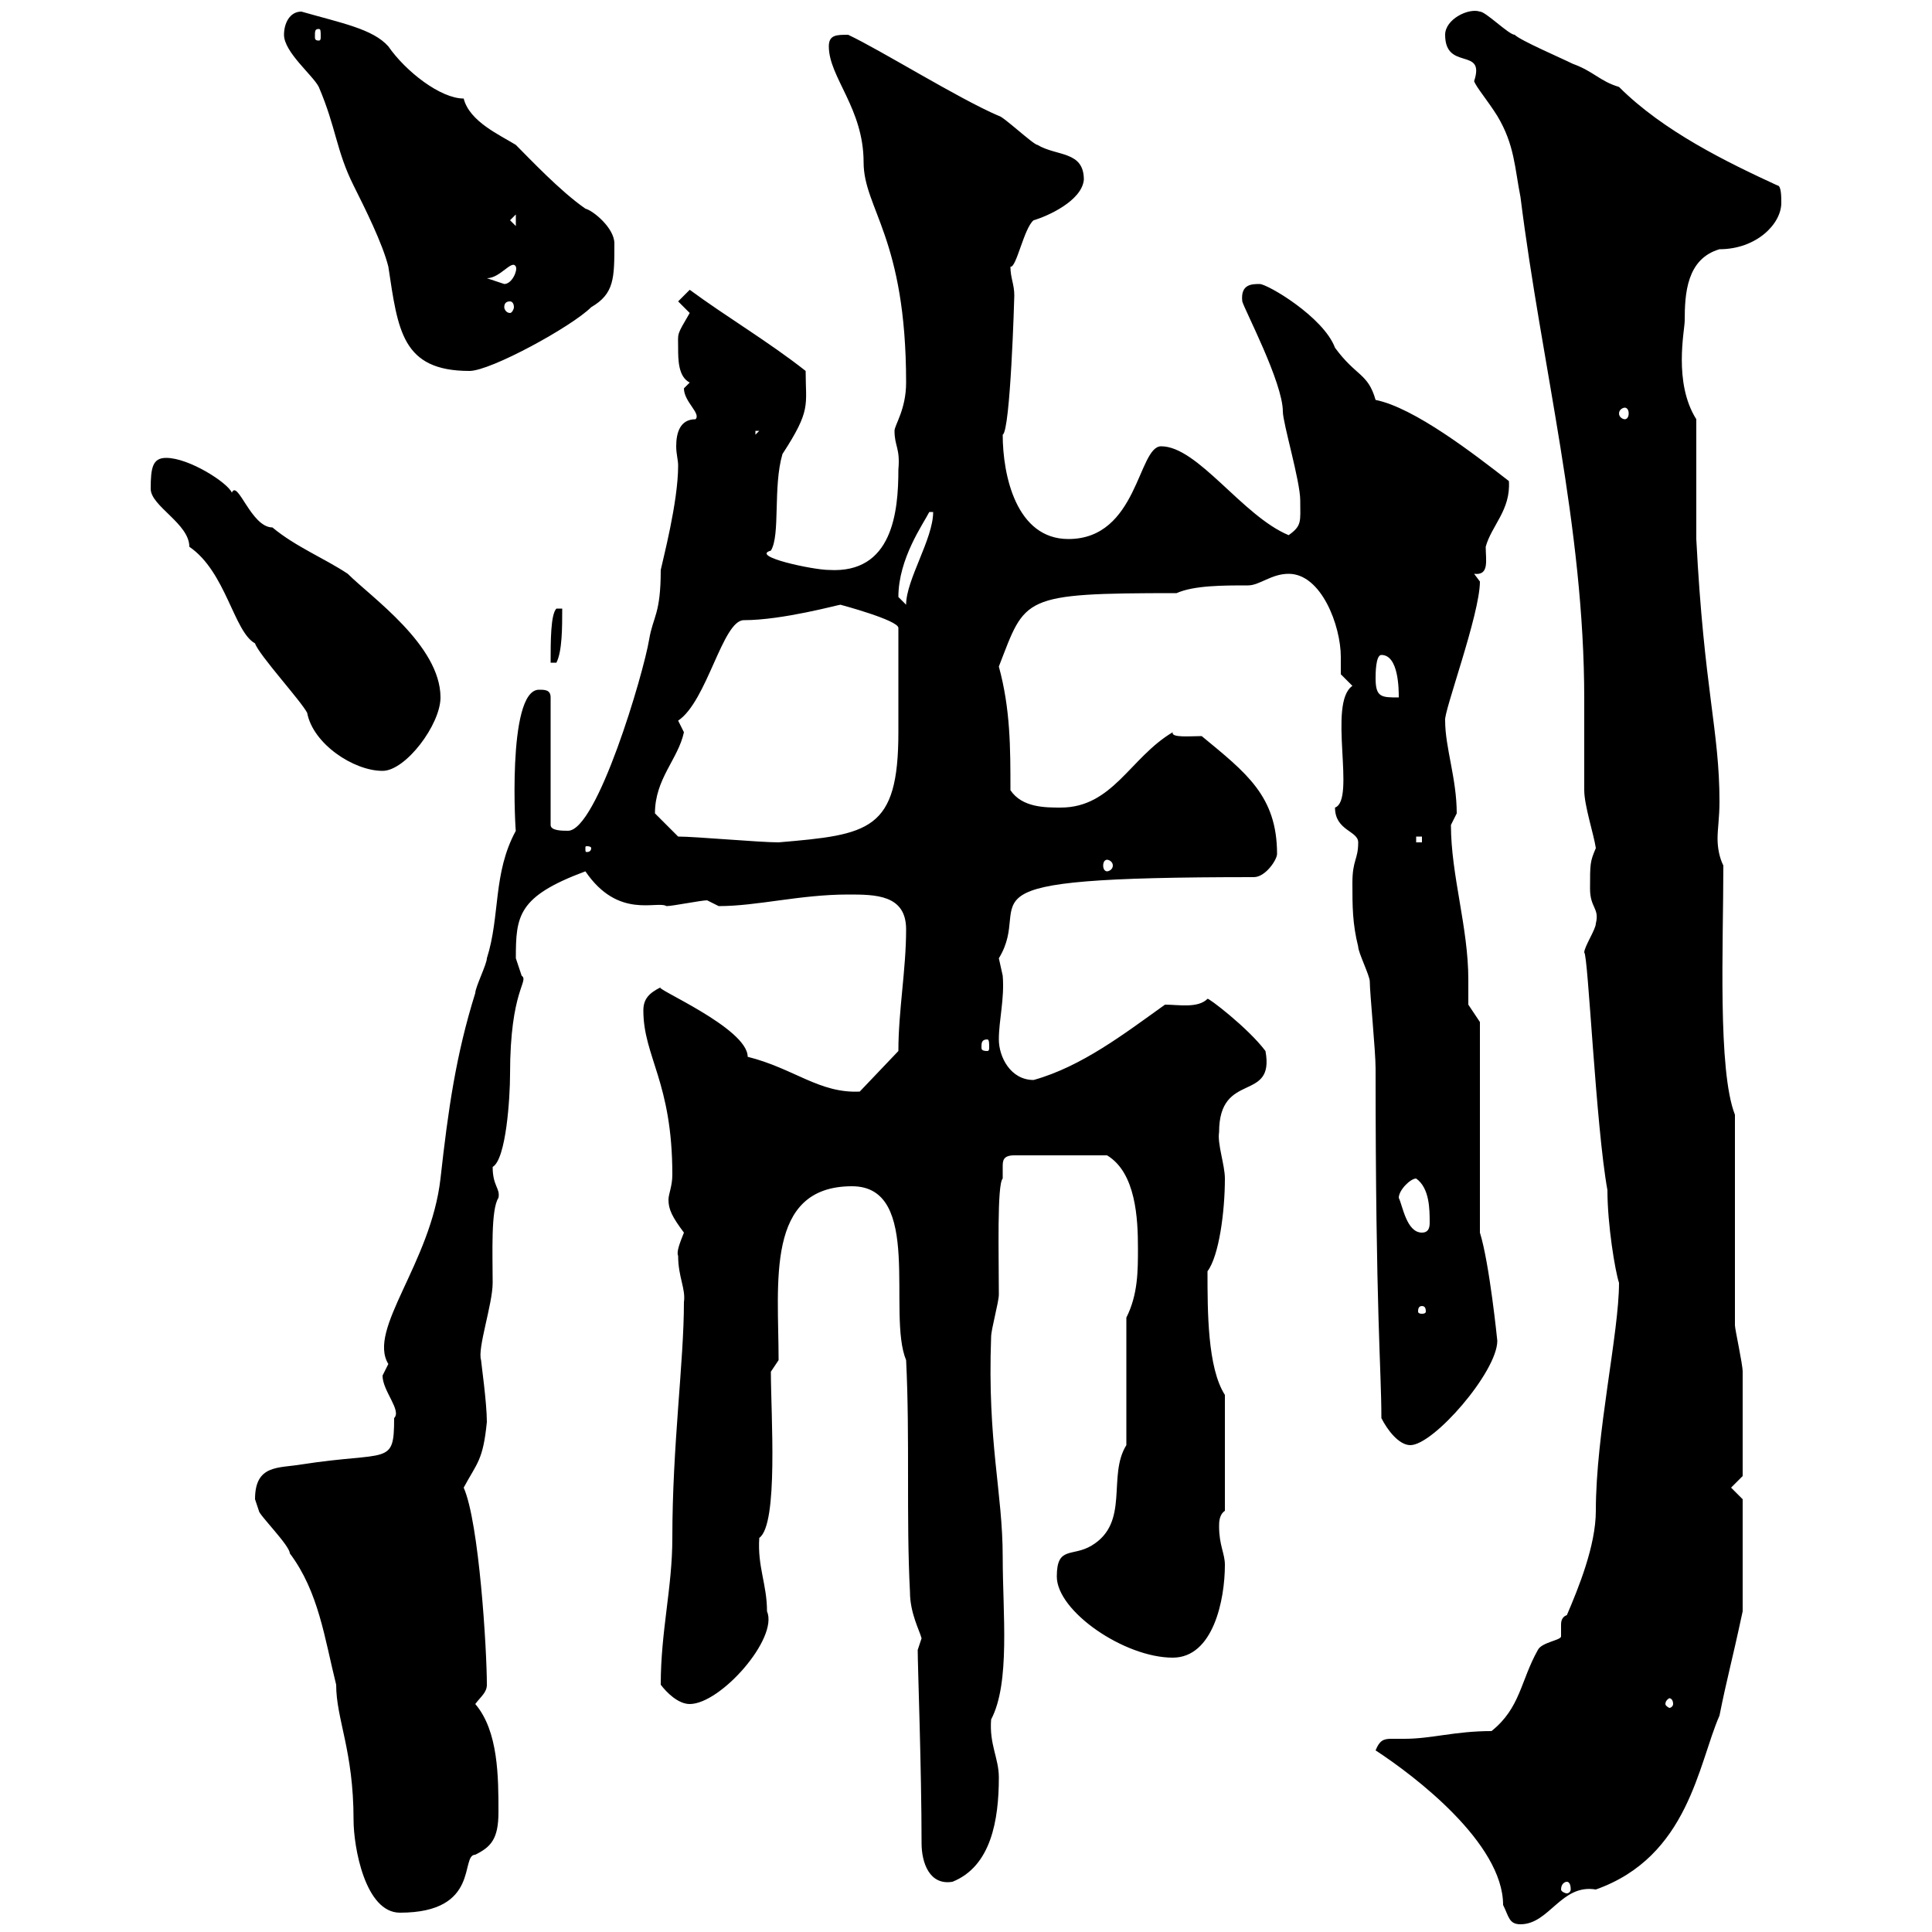 <svg xmlns="http://www.w3.org/2000/svg" xmlns:xlink="http://www.w3.org/1999/xlink" width="300" height="300"><path d="M213.60 271.80C219.60 275.70 233.40 286.20 233.40 295.80C234.30 297.60 234.30 298.80 236.10 298.80C240.60 298.80 242.40 292.50 247.80 293.40C262.20 288.30 263.70 273.90 267 266.40C268.20 260.40 268.80 258.60 270.60 250.20L270.60 232.80L268.80 231L270.60 229.20C270.60 227.10 270.60 216.60 270.60 213C270.60 211.80 269.40 206.40 269.40 205.80C269.40 201 269.40 177.60 269.40 173.10C266.70 166.20 267.60 146.70 267.60 134.40C267 133.20 266.70 131.70 266.70 130.20C266.70 128.70 267 126.90 267 124.50C267 113.40 264.60 107.10 263.40 83.70L263.40 65.10C259.80 59.40 261.60 51.30 261.60 49.80C261.60 45.60 261.90 40.20 267 38.70C272.70 38.70 276.60 34.80 276.60 31.50C276.60 30.60 276.60 28.80 276 28.80C268.20 25.20 258.30 20.40 251.40 13.50C248.40 12.60 247.50 11.10 244.20 9.90C242.40 9 236.10 6.30 235.20 5.40C234.30 5.40 230.70 1.80 229.80 1.80C228 1.20 224.40 3 224.40 5.40C224.40 11.10 230.70 7.20 228.90 12.60C229.20 13.50 231 15.60 232.50 18C235.20 22.50 235.20 26.10 236.10 30.60C239.40 57 246 81.60 246 108.60C246 113.40 246 118.20 246 122.70C246 125.10 247.50 129.60 247.80 131.70C246.90 133.80 246.90 134.10 246.90 138C246.90 141 248.40 141 247.80 143.40C247.80 144.30 246 147 246 147.90C246.60 148.20 247.80 174.90 249.60 184.80C249.60 190.20 250.80 197.40 251.40 199.20C251.40 207 247.80 222.60 247.80 234.60C247.80 240 245.10 246.60 243.30 250.80C242.40 251.10 242.40 252 242.40 252.30C242.40 252.90 242.40 253.20 242.40 254.10C242.40 254.70 239.40 255 238.80 256.20C236.10 261 236.10 265.20 231.60 268.80C225.90 268.80 222.30 270 218.10 270C217.20 270 216.60 270 216 270C214.80 270 214.20 270.30 213.60 271.80ZM39.60 232.80C39.60 232.80 40.20 234.60 40.20 234.60C40.20 235.20 45 240 45 241.20C49.50 247.20 50.40 254.40 52.20 261.60C52.20 267 54.90 271.80 54.90 282.60C54.90 286.80 56.70 297 62.10 297C74.70 297 71.40 288 73.80 288C76.20 286.80 77.40 285.60 77.40 281.40C77.40 276 77.40 268.80 73.80 264.60C74.70 263.40 75.60 262.80 75.60 261.60C75.60 256.20 74.40 236.40 72 231C74.10 227.10 75 226.80 75.60 220.80C75.60 217.80 74.70 211.50 74.70 211.20C74.10 209.40 76.50 202.50 76.50 199.20C76.50 194.70 76.20 187.80 77.40 186C77.70 184.50 76.50 184.20 76.50 181.20C78.60 180 79.20 170.40 79.20 166.80C79.20 153.60 82.20 152.40 81 151.50C81 151.50 80.10 148.80 80.10 148.80C80.10 142.20 80.40 139.20 90.90 135.30C96 142.80 102 139.80 103.50 140.70C104.40 140.70 108.90 139.80 109.80 139.80C109.80 139.80 111.60 140.70 111.60 140.70C117.60 140.70 124.20 138.90 131.70 138.90C135.90 138.90 140.70 138.90 140.70 144.30C140.70 150.60 139.50 156.90 139.50 163.20L133.50 169.50C127.20 169.80 123.30 165.90 116.10 164.10C116.10 159.60 101.10 153.30 102.60 153.30C100.80 154.20 99.90 155.10 99.90 156.90C99.90 164.10 104.40 168 104.40 182.40C104.40 184.20 103.80 185.40 103.80 186.30C103.80 187.80 104.40 189 106.20 191.40C105.60 192.90 105 194.40 105.30 195C105.30 198.30 106.50 200.10 106.20 202.20C106.20 211.50 104.40 224.40 104.40 238.80C104.40 246.60 102.60 253.20 102.60 261.60C103.50 262.80 105.30 264.60 107.10 264.60C111.90 264.60 120.90 254.40 119.10 250.20C119.10 246 117.60 243.30 117.90 238.80C120.90 236.70 119.70 219.60 119.70 213L120.90 211.20C120.90 199.20 118.80 184.20 132.30 184.20C143.40 184.20 137.70 204 140.70 211.20C141.30 223.20 140.70 235.80 141.30 247.20C141.30 250.50 142.80 253.20 143.10 254.40C143.10 254.40 142.50 256.20 142.50 256.20C142.50 258.60 143.10 274.80 143.10 286.20C143.10 289.20 144.30 292.80 147.90 292.20C153.90 289.80 155.10 282.60 155.10 276C155.10 273 153.60 270.90 153.90 267C156.90 261.30 155.70 250.50 155.70 241.80C155.70 231.60 153.30 224.10 153.90 207.60C153.90 206.40 155.10 202.20 155.10 201C155.10 195 154.80 183.90 155.70 183C155.70 182.40 155.70 181.80 155.70 181.20C155.70 180.30 155.70 179.40 157.50 179.40L171.90 179.40C176.40 182.10 176.70 189.30 176.70 193.80C176.70 197.40 176.70 201 174.90 204.60L174.90 224.40C171.90 229.20 175.50 236.40 169.50 240C166.50 241.80 164.10 240 164.10 244.80C164.10 250.20 174.60 257.40 182.10 257.40C188.40 257.40 190.20 248.40 190.20 243C190.20 241.20 189.30 240 189.30 237C189.30 236.40 189.30 235.20 190.20 234.60L190.20 216.60C187.50 212.40 187.50 203.70 187.50 197.40C189.30 195 190.20 188.10 190.20 183C190.20 180.90 189 177.60 189.30 175.80C189.30 166.20 198 171.30 196.50 163.20C193.80 159.60 187.50 154.80 187.50 155.10C186 156.60 183 156 180.90 156C174.60 160.50 168 165.60 160.50 167.70C156.90 167.70 155.10 164.10 155.10 161.40C155.10 158.40 156 155.10 155.70 151.50C155.70 151.50 155.10 148.80 155.10 148.80C160.80 139.50 145.80 136.20 194.70 136.20C196.50 136.20 198.30 133.50 198.30 132.60C198.30 123.60 193.50 120 186.60 114.30C184.80 114.30 181.80 114.60 182.10 113.70C175.50 117.60 172.80 125.40 164.70 125.40C162.30 125.40 158.70 125.40 156.90 122.70C156.90 116.10 156.90 110.10 155.10 103.50C159.30 92.70 158.40 92.10 182.70 92.10C185.40 90.90 189.90 90.90 193.80 90.90C195.60 90.90 197.40 89.10 200.10 89.10C205.20 89.10 208.20 97.20 208.20 102C208.20 102.90 208.20 103.80 208.20 104.70C208.20 104.70 210 106.50 210 106.50C206.10 109.20 210.60 124.20 207.30 125.40C207.30 129 210.90 129 210.90 130.80C210.90 133.50 210 133.50 210 137.10C210 140.70 210 143.40 210.90 147C210.90 147.90 212.70 151.50 212.70 152.40C212.70 154.20 213.60 163.20 213.60 165.90C213.60 204.30 214.50 212.40 214.50 220.20C215.40 222 217.20 224.40 219 224.40C222.60 224.40 232.50 213 232.50 208.20C232.50 208.20 231.30 196.20 229.80 191.40L229.80 158.70L228 156C228 154.80 228 153.30 228 152.10C228 144 225.30 135.90 225.30 128.10C225.30 128.10 226.20 126.30 226.20 126.30C226.20 120.90 224.40 116.10 224.40 111.90C224.10 110.70 229.80 95.40 229.80 90.30C229.80 90.30 228.90 89.10 228.90 89.10C231.30 89.40 230.70 87 230.70 84.90C231.60 81.60 234.60 79.20 234.30 74.70C228.90 70.50 219.60 63.30 213.60 62.10C212.40 57.90 210.60 58.50 207.30 54C205.50 49.20 196.80 44.10 195.60 44.10C194.40 44.10 192.60 44.10 192.90 46.80C193.20 48 199.20 59.40 199.20 63.90C199.20 65.70 201.90 74.70 201.90 77.70C201.90 81 202.20 81.60 200.10 83.10C192.90 80.10 186 69.30 180.30 69.30C176.70 69.30 176.70 83.70 165.90 83.70C157.80 83.70 155.70 73.80 155.70 67.50C156.90 66.90 157.50 46.20 157.50 45.90C157.50 44.10 156.90 43.20 156.90 41.40C157.80 41.70 159 35.40 160.50 34.20C162.60 33.60 168 31.20 168.30 27.90C168.30 23.40 164.10 24.30 161.10 22.50C160.50 22.50 155.70 18 155.10 18C148.80 15.30 136.80 7.80 131.70 5.40C129.90 5.40 128.70 5.40 128.70 7.20C128.70 12 134.10 16.80 134.10 25.20C134.10 32.40 140.70 36.90 140.70 59.40C140.70 63.60 138.90 66 138.90 66.90C138.90 69.30 139.80 69.60 139.50 72.90C139.50 79.50 138.60 89.10 128.70 88.50C126.30 88.50 116.40 86.40 119.70 85.50C121.20 83.10 120 75.60 121.50 70.50C126 63.60 125.10 63 125.10 57.60C119.40 53.10 112.80 49.20 107.10 45C107.10 45 105.30 46.80 105.30 46.80C105.30 46.80 107.10 48.60 107.10 48.60C105 52.20 105.30 51.60 105.30 54C105.30 55.80 105.30 58.50 107.10 59.40L106.20 60.30C106.20 62.40 108.90 64.20 108 65.10C105.60 65.10 105 67.20 105 69.30C105 70.50 105.30 71.40 105.30 72.30C105.30 78 102.90 87 102.60 88.50C102.60 95.40 101.40 95.70 100.80 99.30C99.90 104.70 92.70 129 88.20 129C87.30 129 85.50 129 85.50 128.10L85.50 108.30C85.50 107.10 84.60 107.10 83.70 107.10C78.60 107.10 80.10 130.20 80.10 129C76.50 135.60 77.70 142.20 75.60 148.80C75.60 149.70 73.80 153.30 73.80 154.20C70.80 163.80 69.60 172.20 68.40 183C66.90 196.20 57 206.40 60.30 211.80C60.30 211.80 59.40 213.60 59.40 213.60C59.40 216 62.40 219 61.20 220.20C61.20 227.70 60.30 225.30 46.80 227.40C43.20 228 39.60 227.40 39.60 232.80ZM243.30 292.20C243.60 292.20 243.90 292.50 243.90 293.40C243.90 293.70 243.60 294 243.30 294C243 294 242.40 293.70 242.40 293.40C242.40 292.50 243 292.20 243.30 292.20ZM259.80 264.60C259.80 264.90 259.50 265.20 259.20 265.20C259.20 265.20 258.60 264.90 258.60 264.60C258.60 264 259.20 263.70 259.20 263.70C259.50 263.70 259.80 264 259.80 264.60ZM220.80 202.80C221.40 202.80 221.40 203.40 221.40 203.70C221.40 203.70 221.40 204 220.80 204C220.20 204 220.20 203.70 220.20 203.70C220.20 203.40 220.20 202.80 220.80 202.80ZM217.20 186C217.20 184.80 219 183 219.90 183C222 184.50 222 187.80 222 189.90C222 190.80 221.70 191.40 220.80 191.40C218.40 191.40 217.80 187.20 217.20 186ZM153.30 161.40C153.60 161.40 153.60 162 153.60 162.60C153.60 162.90 153.60 163.20 153.30 163.20C152.40 163.20 152.40 162.90 152.40 162.60C152.40 162 152.40 161.40 153.30 161.40ZM171.90 133.50C172.20 133.50 172.80 133.80 172.80 134.40C172.80 135 172.20 135.30 171.90 135.30C171.60 135.30 171.30 135 171.30 134.40C171.30 133.80 171.60 133.50 171.90 133.50ZM91.80 131.70C91.80 132.30 91.20 132.30 91.20 132.30C90.90 132.30 90.90 132.30 90.90 131.70C90.90 131.40 90.90 131.40 91.20 131.40C91.20 131.40 91.80 131.40 91.80 131.70ZM105.30 129.90C104.40 129 102.60 127.20 101.70 126.30C101.70 120.90 105.30 117.90 106.20 113.70C106.20 113.70 105.30 111.90 105.30 111.90C109.80 108.90 112.20 96.30 115.50 96.30C121.50 96.30 130.20 93.90 130.50 93.90C130.50 93.90 139.50 96.30 139.50 97.50C139.50 103.50 139.50 110.40 139.50 113.70C139.50 129 135 129.60 120.90 130.80C117.90 130.80 108 129.90 105.30 129.90ZM219.90 129.90L220.80 129.90L220.80 130.80L219.90 130.80ZM47.70 110.70C48.60 115.50 54.90 119.70 59.40 119.70C63 119.70 68.40 112.50 68.40 108.30C68.40 100.20 57.60 92.70 54 89.10C50.40 86.70 45.90 84.90 42.30 81.90C39 81.90 36.90 74.40 36 76.50C35.40 75 29.40 71.10 25.80 71.10C23.70 71.10 23.40 72.60 23.40 75.90C23.40 78.60 29.40 81.30 29.40 84.90C35.10 88.80 36.30 98.10 39.60 99.90C40.20 101.70 46.80 108.90 47.70 110.70ZM213.60 105.30C213.60 104.70 213.60 101.70 214.50 101.70C217.20 101.70 217.20 107.10 217.20 108.30C214.50 108.30 213.60 108.30 213.60 105.30ZM87.30 94.50L86.40 94.50C85.50 95.40 85.50 99.60 85.50 102.90L86.40 102.90C87.30 101.10 87.30 97.50 87.30 94.50ZM139.50 92.70C139.50 86.70 143.40 81.30 144.30 79.50L144.90 79.50C144.90 83.70 140.70 90 140.70 93.90C140.70 93.90 139.50 92.70 139.50 92.70ZM117.30 66.90L117.90 66.90L117.30 67.50ZM252.30 63.30C252.60 63.30 252.90 63.60 252.90 64.20C252.90 64.80 252.60 65.10 252.30 65.10C252 65.10 251.40 64.80 251.40 64.20C251.40 63.60 252 63.30 252.30 63.30ZM44.10 5.40C44.10 8.10 48.60 11.70 49.50 13.50C52.20 19.80 52.20 23.40 54.90 28.80C56.70 32.40 59.40 37.80 60.30 41.40C61.80 51.30 62.40 57.60 72.90 57.60C76.20 57.60 88.80 50.70 91.80 47.70C95.40 45.60 95.40 43.20 95.40 37.80C95.40 35.40 92.10 32.70 90.90 32.40C87 29.70 82.20 24.60 80.10 22.50C77.70 21 72.90 18.90 72 15.30C68.40 15.30 63 11.10 60.30 7.20C57.90 4.50 53.10 3.60 46.80 1.80C45 1.80 44.10 3.60 44.10 5.40ZM79.20 46.80C79.50 46.80 79.80 47.10 79.80 47.70C79.80 48 79.50 48.60 79.20 48.60C78.60 48.60 78.30 48 78.30 47.70C78.30 47.10 78.60 46.80 79.20 46.80ZM75.60 43.20C77.70 43.20 79.50 40.20 80.10 41.40C80.40 42 79.50 44.10 78.30 44.10C78.30 44.10 75.60 43.20 75.60 43.20ZM79.20 34.20L80.10 33.30L80.10 35.10ZM49.50 4.50C49.80 4.50 49.80 4.80 49.80 5.70C49.80 6 49.80 6.30 49.50 6.30C48.90 6.30 48.90 6 48.90 5.70C48.90 4.80 48.90 4.50 49.50 4.50Z"/></svg>